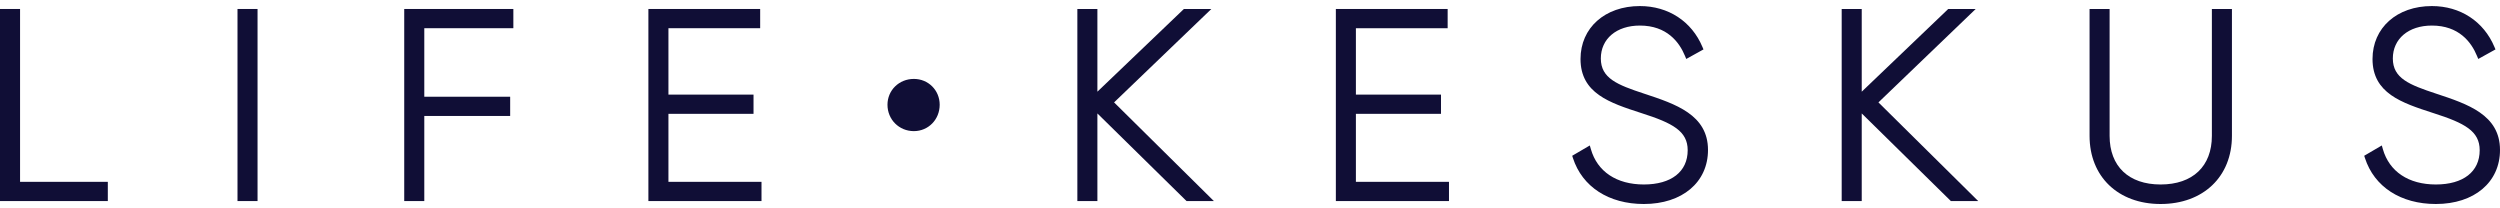 <?xml version="1.0" encoding="UTF-8"?> <svg xmlns="http://www.w3.org/2000/svg" width="120" height="10" viewBox="0 0 120 10" fill="none"><g id="life keskus logo" clip-path="url(#clip0_665_1399)"><path id="Vector" d="M0.963 0.431H0V9.651H5.175V8.728H0.963V0.431Z" fill="#100E36"></path><path id="Vector_2" d="M12.362 0.431H11.4V9.651H12.362V0.431Z" fill="#100E36"></path><path id="Vector_3" d="M19.403 9.651H20.366V5.566H24.488V4.643H20.366V1.354H24.641V0.431H19.403V9.651Z" fill="#100E36"></path><path id="Vector_4" d="M32.085 5.464H36.169V4.541H32.085V1.354H36.488V0.431H31.123V9.651H36.552V8.728H32.085V5.464Z" fill="#100E36"></path><path id="Vector_5" d="M43.865 3.788C43.155 3.788 42.599 4.332 42.599 5.028C42.599 5.738 43.155 6.294 43.865 6.294C44.56 6.294 45.105 5.738 45.105 5.028C45.105 4.332 44.56 3.788 43.865 3.788Z" fill="#100E36"></path><path id="Vector_6" d="M58.145 0.431H56.827L52.675 4.401V0.431H51.713V9.651H52.675V5.445L56.954 9.651H58.266L53.476 4.915L58.145 0.431Z" fill="#100E36"></path><path id="Vector_7" d="M65.083 5.464H69.168V4.541H65.083V1.355H69.487V0.431H64.121V9.651H69.551V8.728H65.083V5.464Z" fill="#100E36"></path><path id="Vector_8" d="M78.924 4.497C77.632 4.071 76.84 3.761 76.84 2.807C76.84 1.862 77.593 1.227 78.714 1.227C80.007 1.227 80.605 2.018 80.879 2.683L80.94 2.83L81.767 2.372L81.717 2.254C81.201 1.025 80.079 0.291 78.714 0.291C77.037 0.291 75.865 1.336 75.865 2.833C75.865 4.48 77.27 4.936 78.758 5.419L78.798 5.432C80.296 5.909 81.009 6.297 81.009 7.211C81.009 8.24 80.222 8.855 78.905 8.855C77.597 8.855 76.67 8.237 76.362 7.159L76.311 6.982L75.466 7.477L75.501 7.587C75.948 8.967 77.22 9.792 78.905 9.792C80.747 9.792 81.984 8.749 81.984 7.198C81.984 5.508 80.429 4.994 78.924 4.497Z" fill="#100E36"></path><path id="Vector_9" d="M94.834 0.431H93.515L89.363 4.401V0.431H88.401V9.651H89.363V5.445L93.642 9.651H94.954L90.165 4.915L94.834 0.431Z" fill="#100E36"></path><path id="Vector_10" d="M106.17 6.522C106.17 7.983 105.25 8.855 103.708 8.855C102.176 8.855 101.261 7.983 101.261 6.522V0.431H100.299V6.522C100.299 8.477 101.669 9.792 103.708 9.792C105.757 9.792 107.133 8.477 107.133 6.522V0.431H106.17V6.522Z" fill="#100E36"></path><path id="Vector_11" d="M116.94 4.497C115.648 4.07 114.856 3.761 114.856 2.807C114.856 1.862 115.609 1.227 116.73 1.227C118.024 1.227 118.622 2.018 118.895 2.683L118.957 2.83L119.783 2.372L119.733 2.254C119.217 1.025 118.094 0.291 116.73 0.291C115.052 0.291 113.881 1.336 113.881 2.833C113.881 4.48 115.285 4.935 116.773 5.419L116.814 5.432C118.312 5.909 119.025 6.296 119.025 7.211C119.025 8.24 118.238 8.855 116.921 8.855C115.613 8.855 114.686 8.237 114.377 7.159L114.327 6.982L113.482 7.477L113.518 7.587C113.964 8.967 115.236 9.792 116.921 9.792C118.763 9.792 120 8.749 120 7.198C120 5.508 118.444 4.994 116.94 4.497Z" fill="#100E36"></path></g><defs><clipPath id="clip0_665_1399"><rect width="120" height="9.501" fill="white" transform="translate(0 0.291)"></rect></clipPath></defs></svg> 